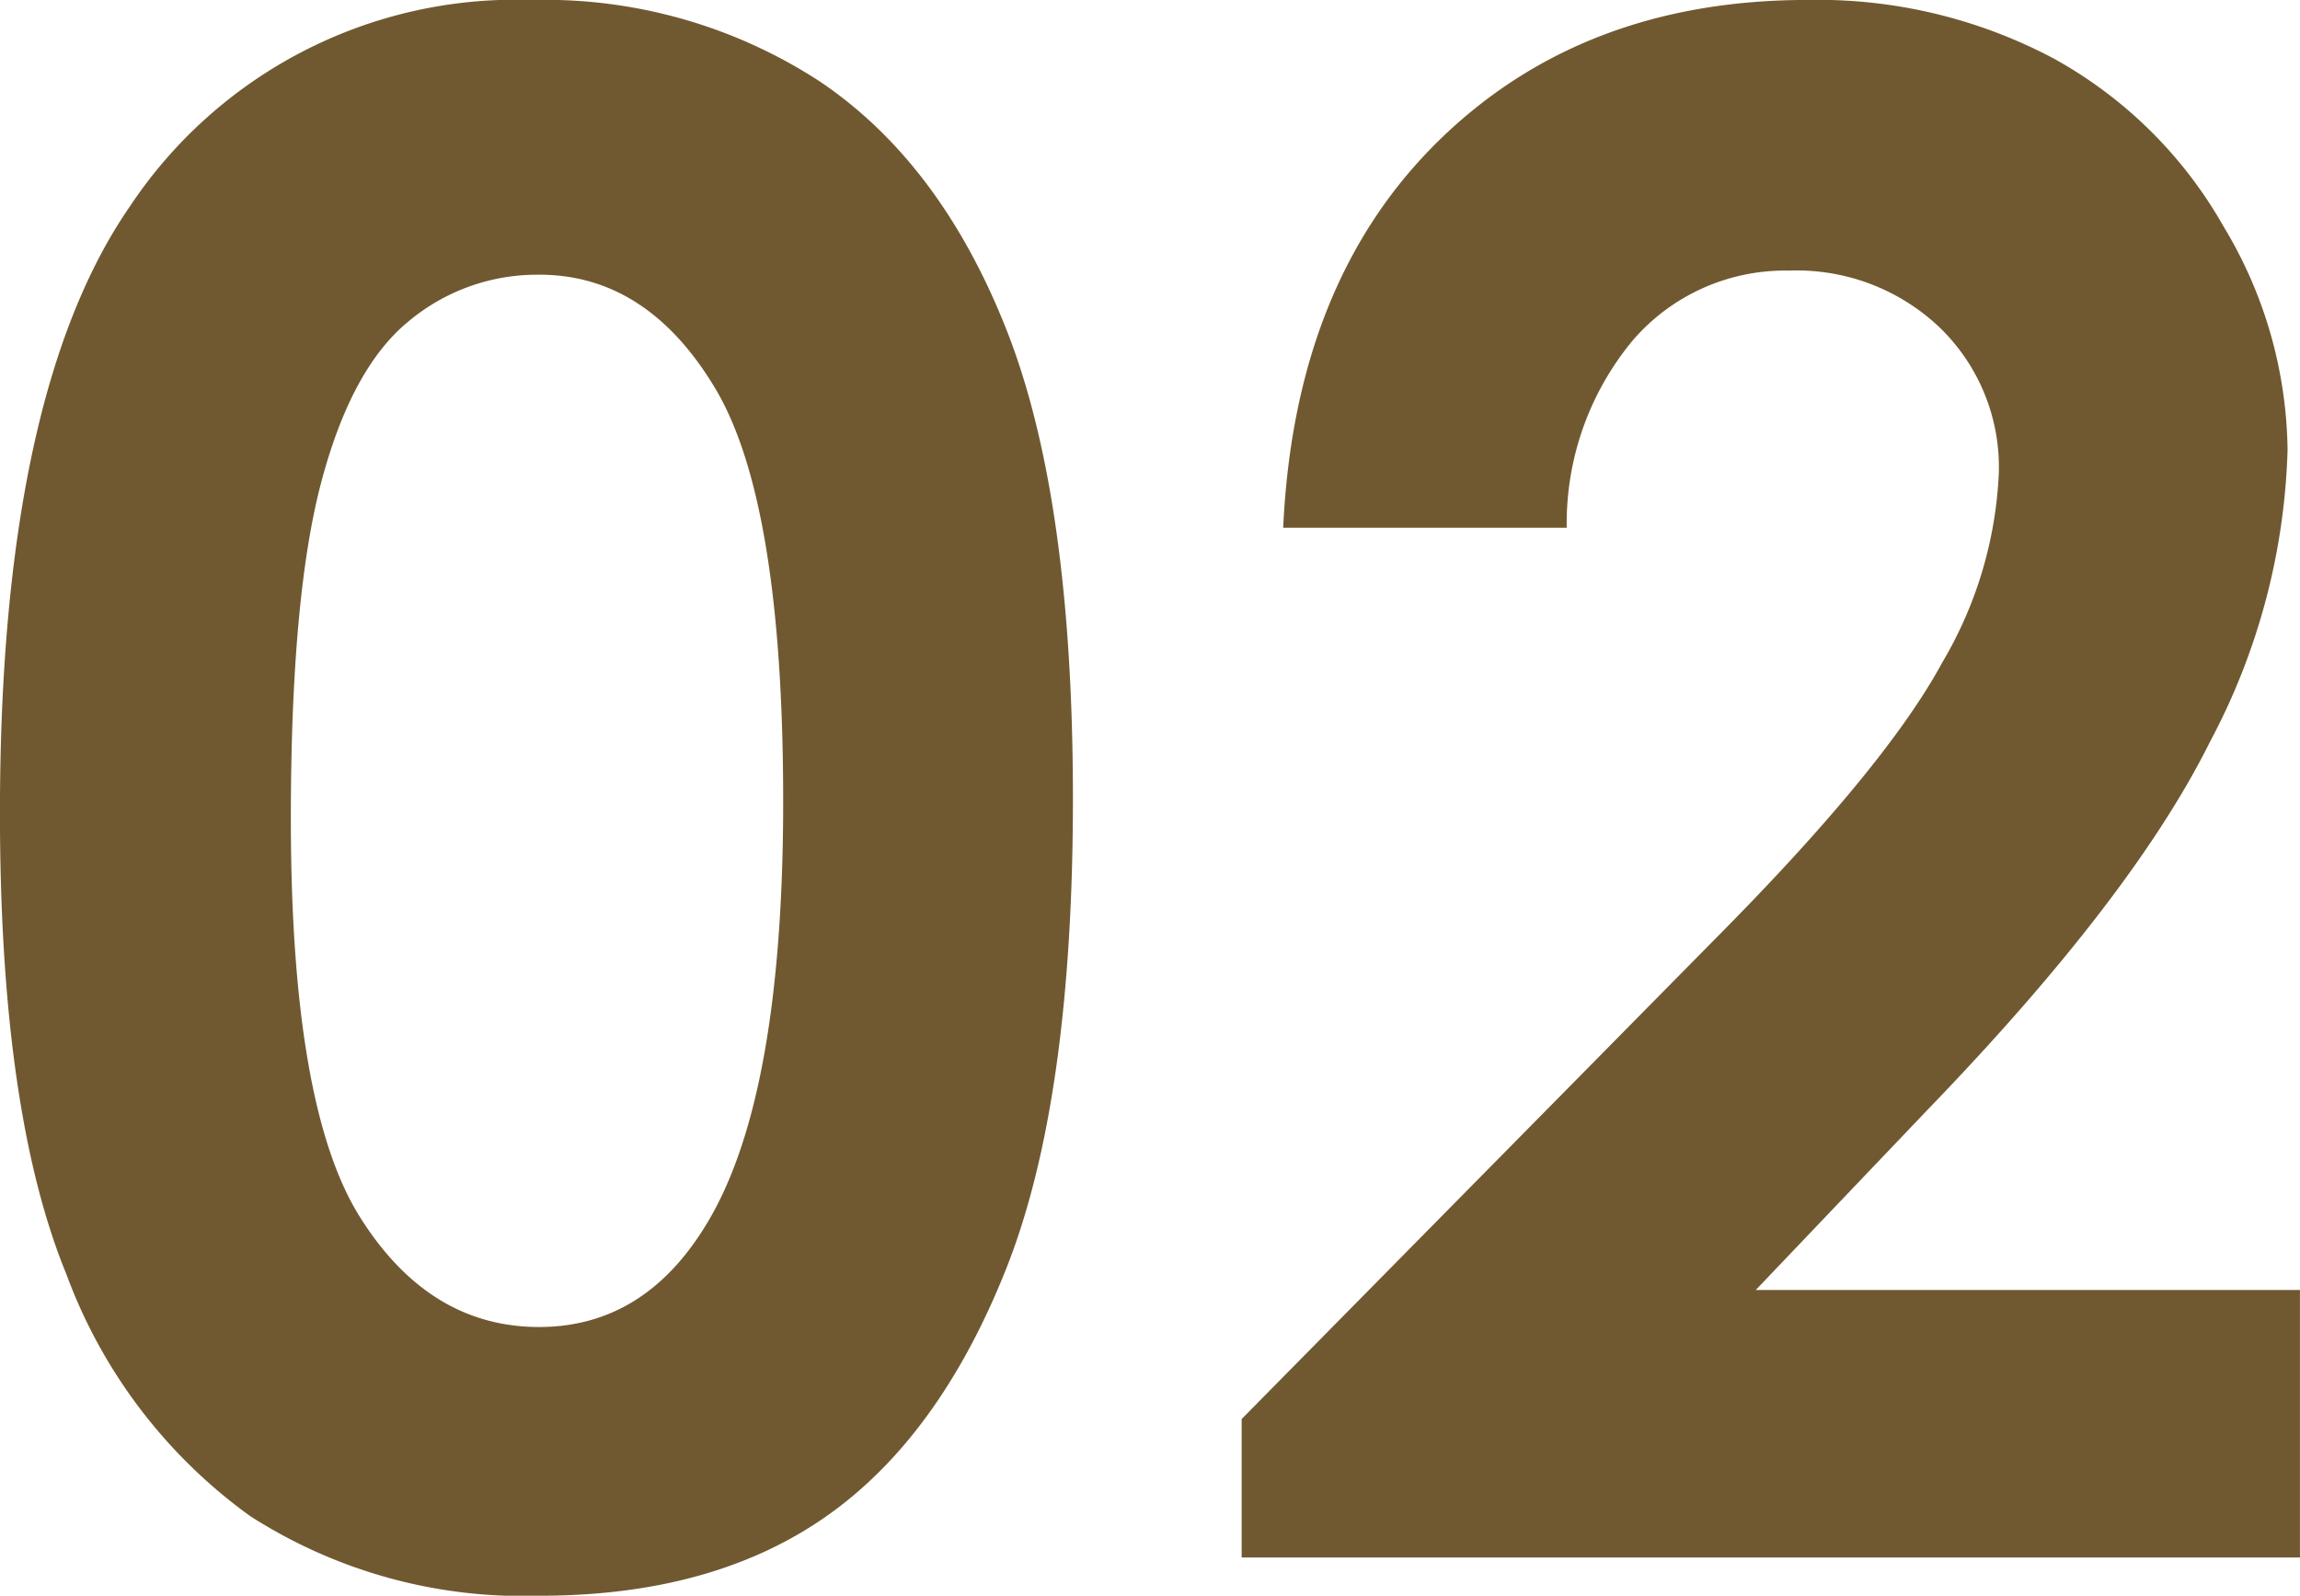 <svg xmlns="http://www.w3.org/2000/svg" width="98" height="68" viewBox="0 0 98 68"><path d="M-27.139-67.006a21.44,21.44,0,0,1,12.281,3.477Q-9.7-60.052-6.892-52.9t2.81,19.916q0,12.9-2.854,20.07T-14.615-2.373Q-19.439.994-26.785.994A21.506,21.506,0,0,1-39.132-2.395a22.115,22.115,0,0,1-7.833-10.3Q-49.8-19.6-49.8-32.368q0-17.825,5.532-25.836A19.731,19.731,0,0,1-27.139-67.006Zm.31,11.707a8.529,8.529,0,0,0-5.576,2q-2.434,2-3.717,6.888t-1.283,14.3q0,12.28,2.943,16.967t7.634,4.687q4.514,0,7.169-4.445,3.231-5.37,3.231-17.957,0-12.764-2.9-17.605T-26.829-55.3ZM16.958-44.515H4.877Q5.364-54.99,11.493-61t15.733-6.008a21.421,21.421,0,0,1,10.466,2.487,18.683,18.683,0,0,1,7.258,7.174,18.78,18.78,0,0,1,2.722,9.529,28.1,28.1,0,0,1-3.3,12.412q-3.3,6.646-12.059,15.713l-7.3,7.658H48.2v11.4H3.107v-5.9L23.243-26.954q7.3-7.35,9.714-11.817a17.322,17.322,0,0,0,2.412-8.076,8.279,8.279,0,0,0-2.5-6.184,8.827,8.827,0,0,0-6.439-2.443,8.562,8.562,0,0,0-6.638,2.949A12.2,12.2,0,0,0,16.958-44.515Z" transform="translate(49.798 67.006)" fill="#705930"/></svg>